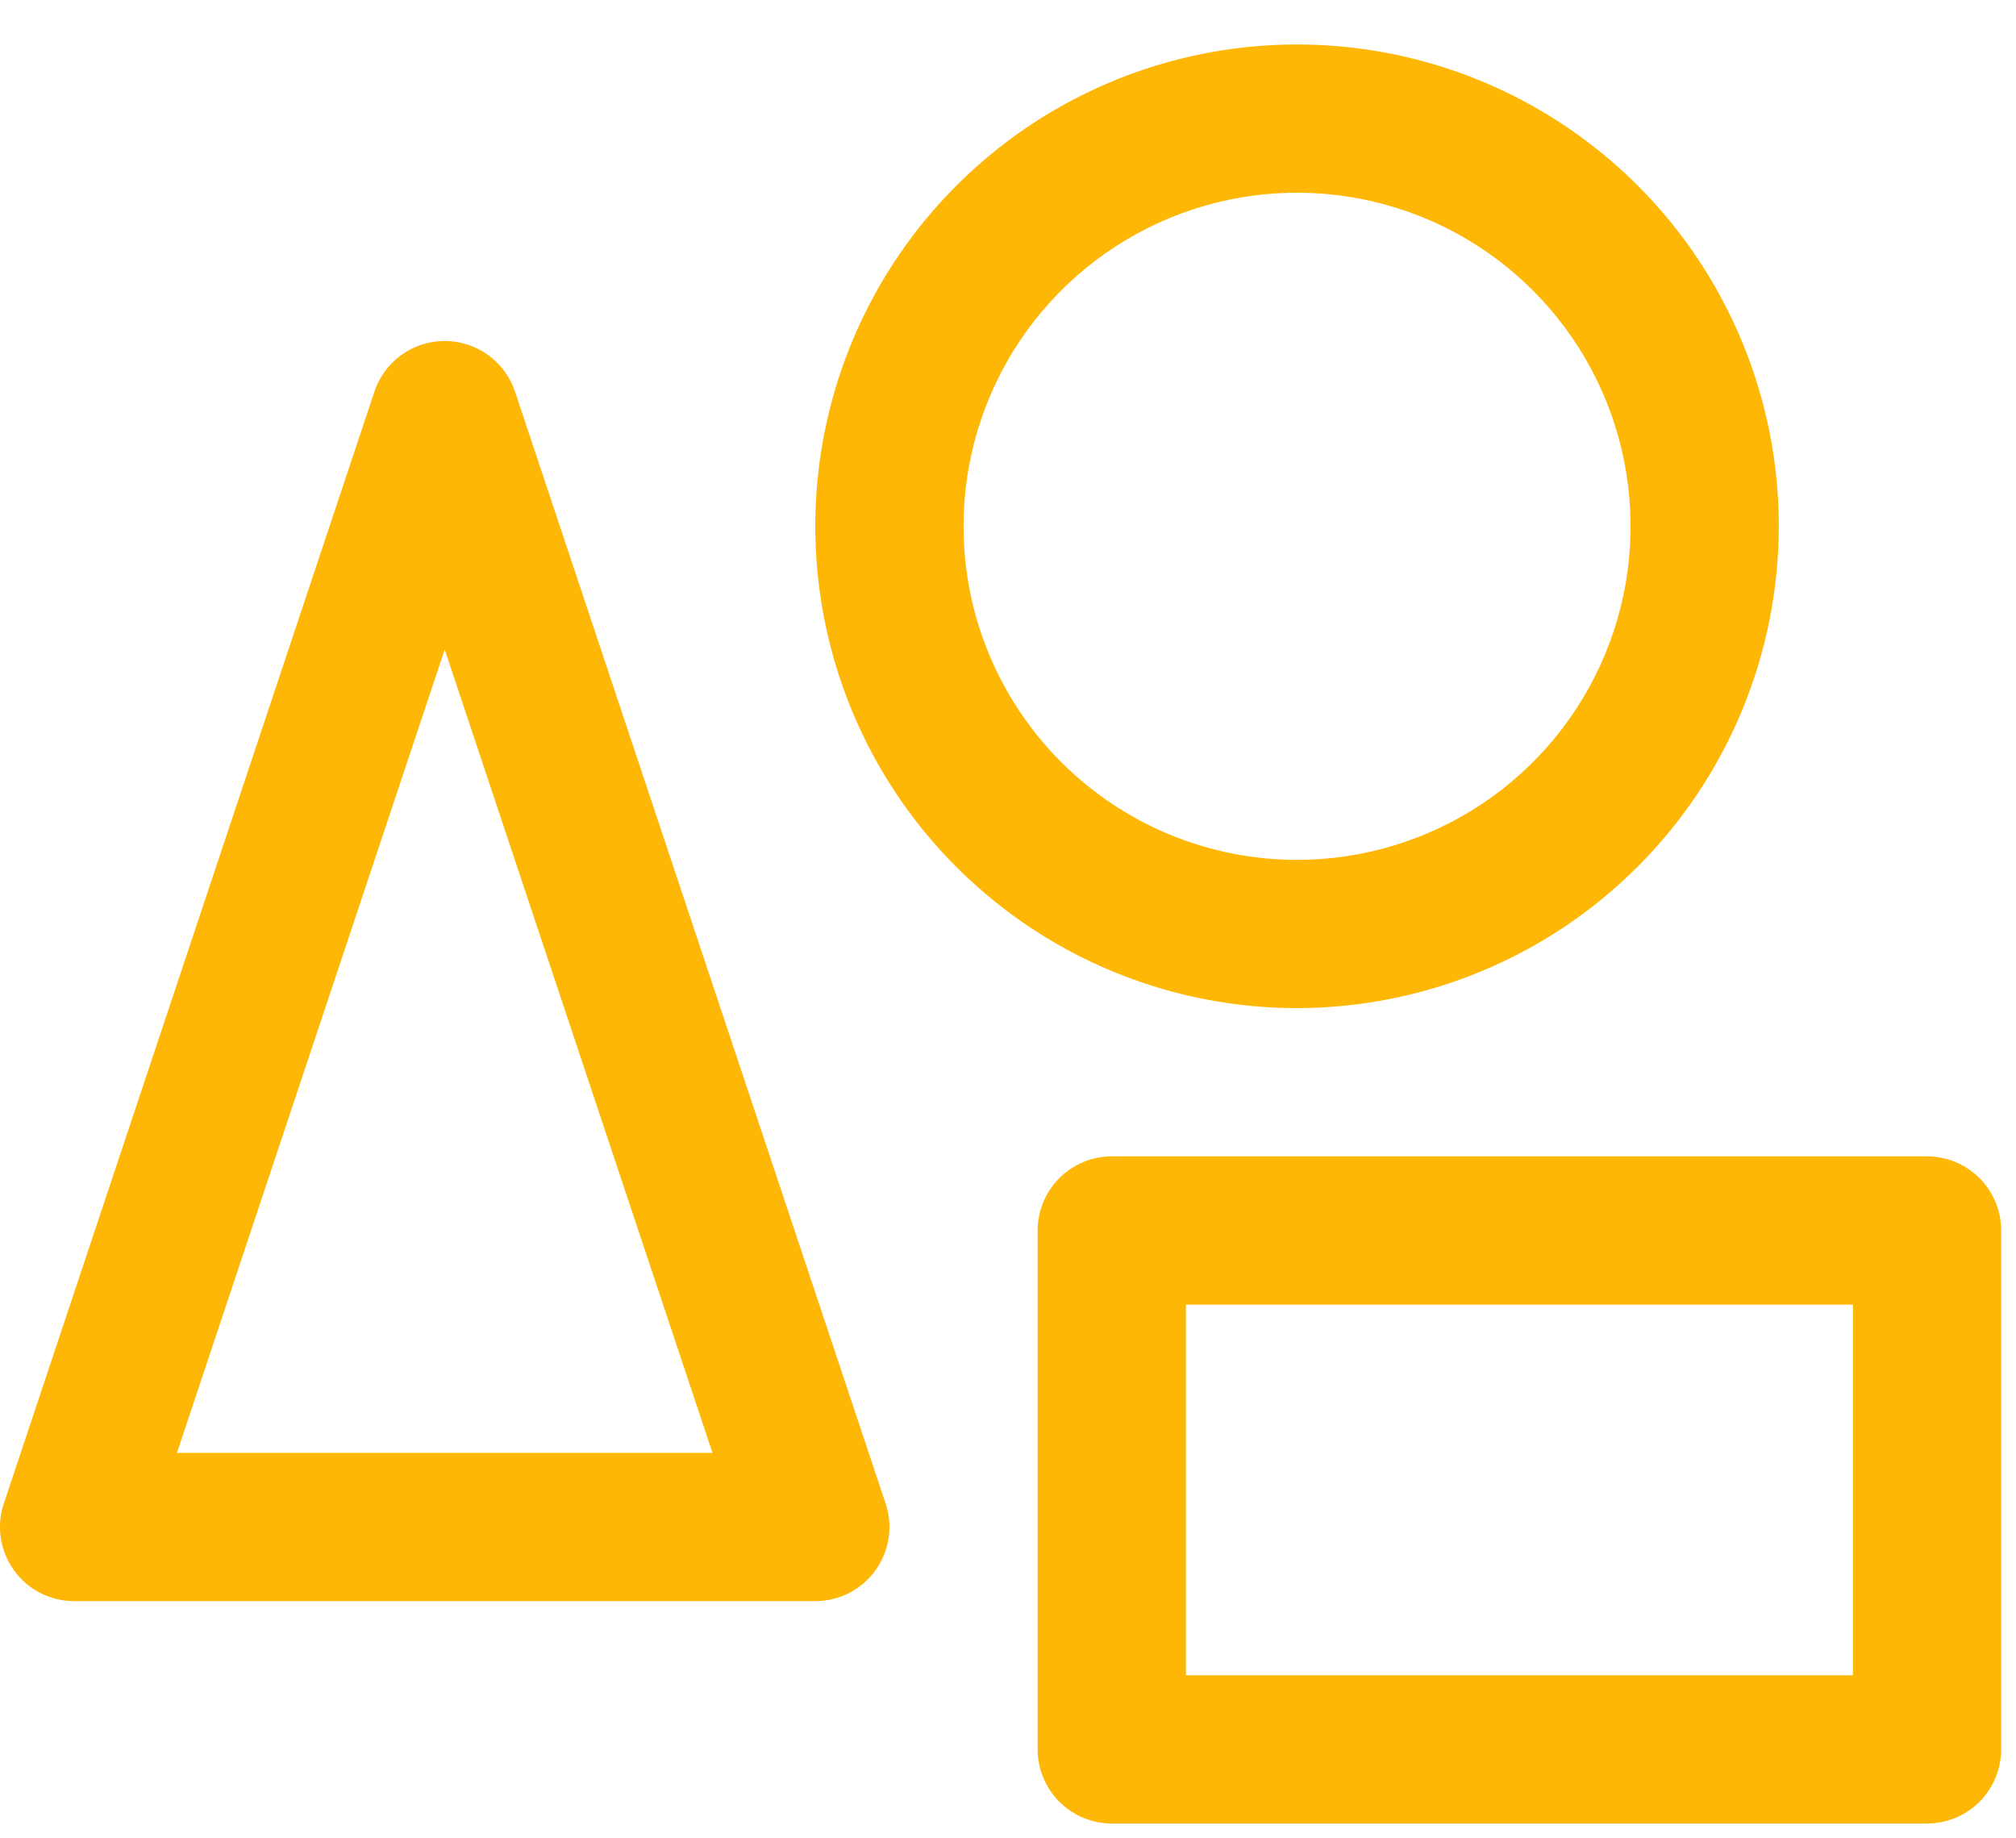 <svg width="34" height="31" viewBox="0 0 34 31" fill="none" xmlns="http://www.w3.org/2000/svg">
<path d="M8.686 6.605C8.603 6.356 8.444 6.139 8.231 5.986C8.018 5.832 7.762 5.75 7.5 5.75C7.238 5.75 6.982 5.832 6.769 5.986C6.556 6.139 6.397 6.356 6.314 6.605L0.064 25.355C0.001 25.543 -0.016 25.743 0.014 25.939C0.044 26.134 0.12 26.32 0.236 26.481C0.352 26.642 0.504 26.773 0.68 26.863C0.857 26.953 1.052 27 1.25 27H13.75C13.948 27 14.143 26.953 14.32 26.863C14.496 26.773 14.648 26.642 14.764 26.481C14.88 26.32 14.956 26.134 14.986 25.939C15.016 25.743 14.999 25.543 14.936 25.355L8.686 6.605ZM2.984 24.5L7.5 10.953L12.016 24.5H2.984ZM30 8.875C30 7.268 29.523 5.697 28.631 4.361C27.738 3.025 26.469 1.983 24.984 1.368C23.5 0.754 21.866 0.593 20.29 0.906C18.714 1.22 17.266 1.993 16.13 3.13C14.993 4.266 14.22 5.714 13.906 7.29C13.593 8.866 13.754 10.5 14.368 11.984C14.983 13.469 16.025 14.738 17.361 15.631C18.697 16.523 20.268 17 21.875 17C24.029 16.997 26.094 16.141 27.617 14.617C29.141 13.094 29.997 11.029 30 8.875ZM16.25 8.875C16.25 7.762 16.58 6.675 17.198 5.75C17.816 4.825 18.695 4.104 19.722 3.678C20.75 3.252 21.881 3.141 22.972 3.358C24.064 3.575 25.066 4.111 25.852 4.898C26.639 5.684 27.175 6.686 27.392 7.778C27.609 8.869 27.498 10 27.072 11.028C26.646 12.055 25.925 12.934 25 13.552C24.075 14.17 22.988 14.5 21.875 14.5C20.383 14.5 18.952 13.907 17.898 12.852C16.843 11.798 16.25 10.367 16.25 8.875ZM32.5 19.5H18.75C18.419 19.5 18.101 19.632 17.866 19.866C17.632 20.101 17.5 20.419 17.5 20.75V29.5C17.5 29.831 17.632 30.149 17.866 30.384C18.101 30.618 18.419 30.75 18.75 30.75H32.5C32.831 30.75 33.15 30.618 33.384 30.384C33.618 30.149 33.75 29.831 33.75 29.5V20.75C33.75 20.419 33.618 20.101 33.384 19.866C33.15 19.632 32.831 19.5 32.5 19.5ZM31.25 28.25H20V22H31.25V28.25Z" fill="#FFB706"/>
</svg>
